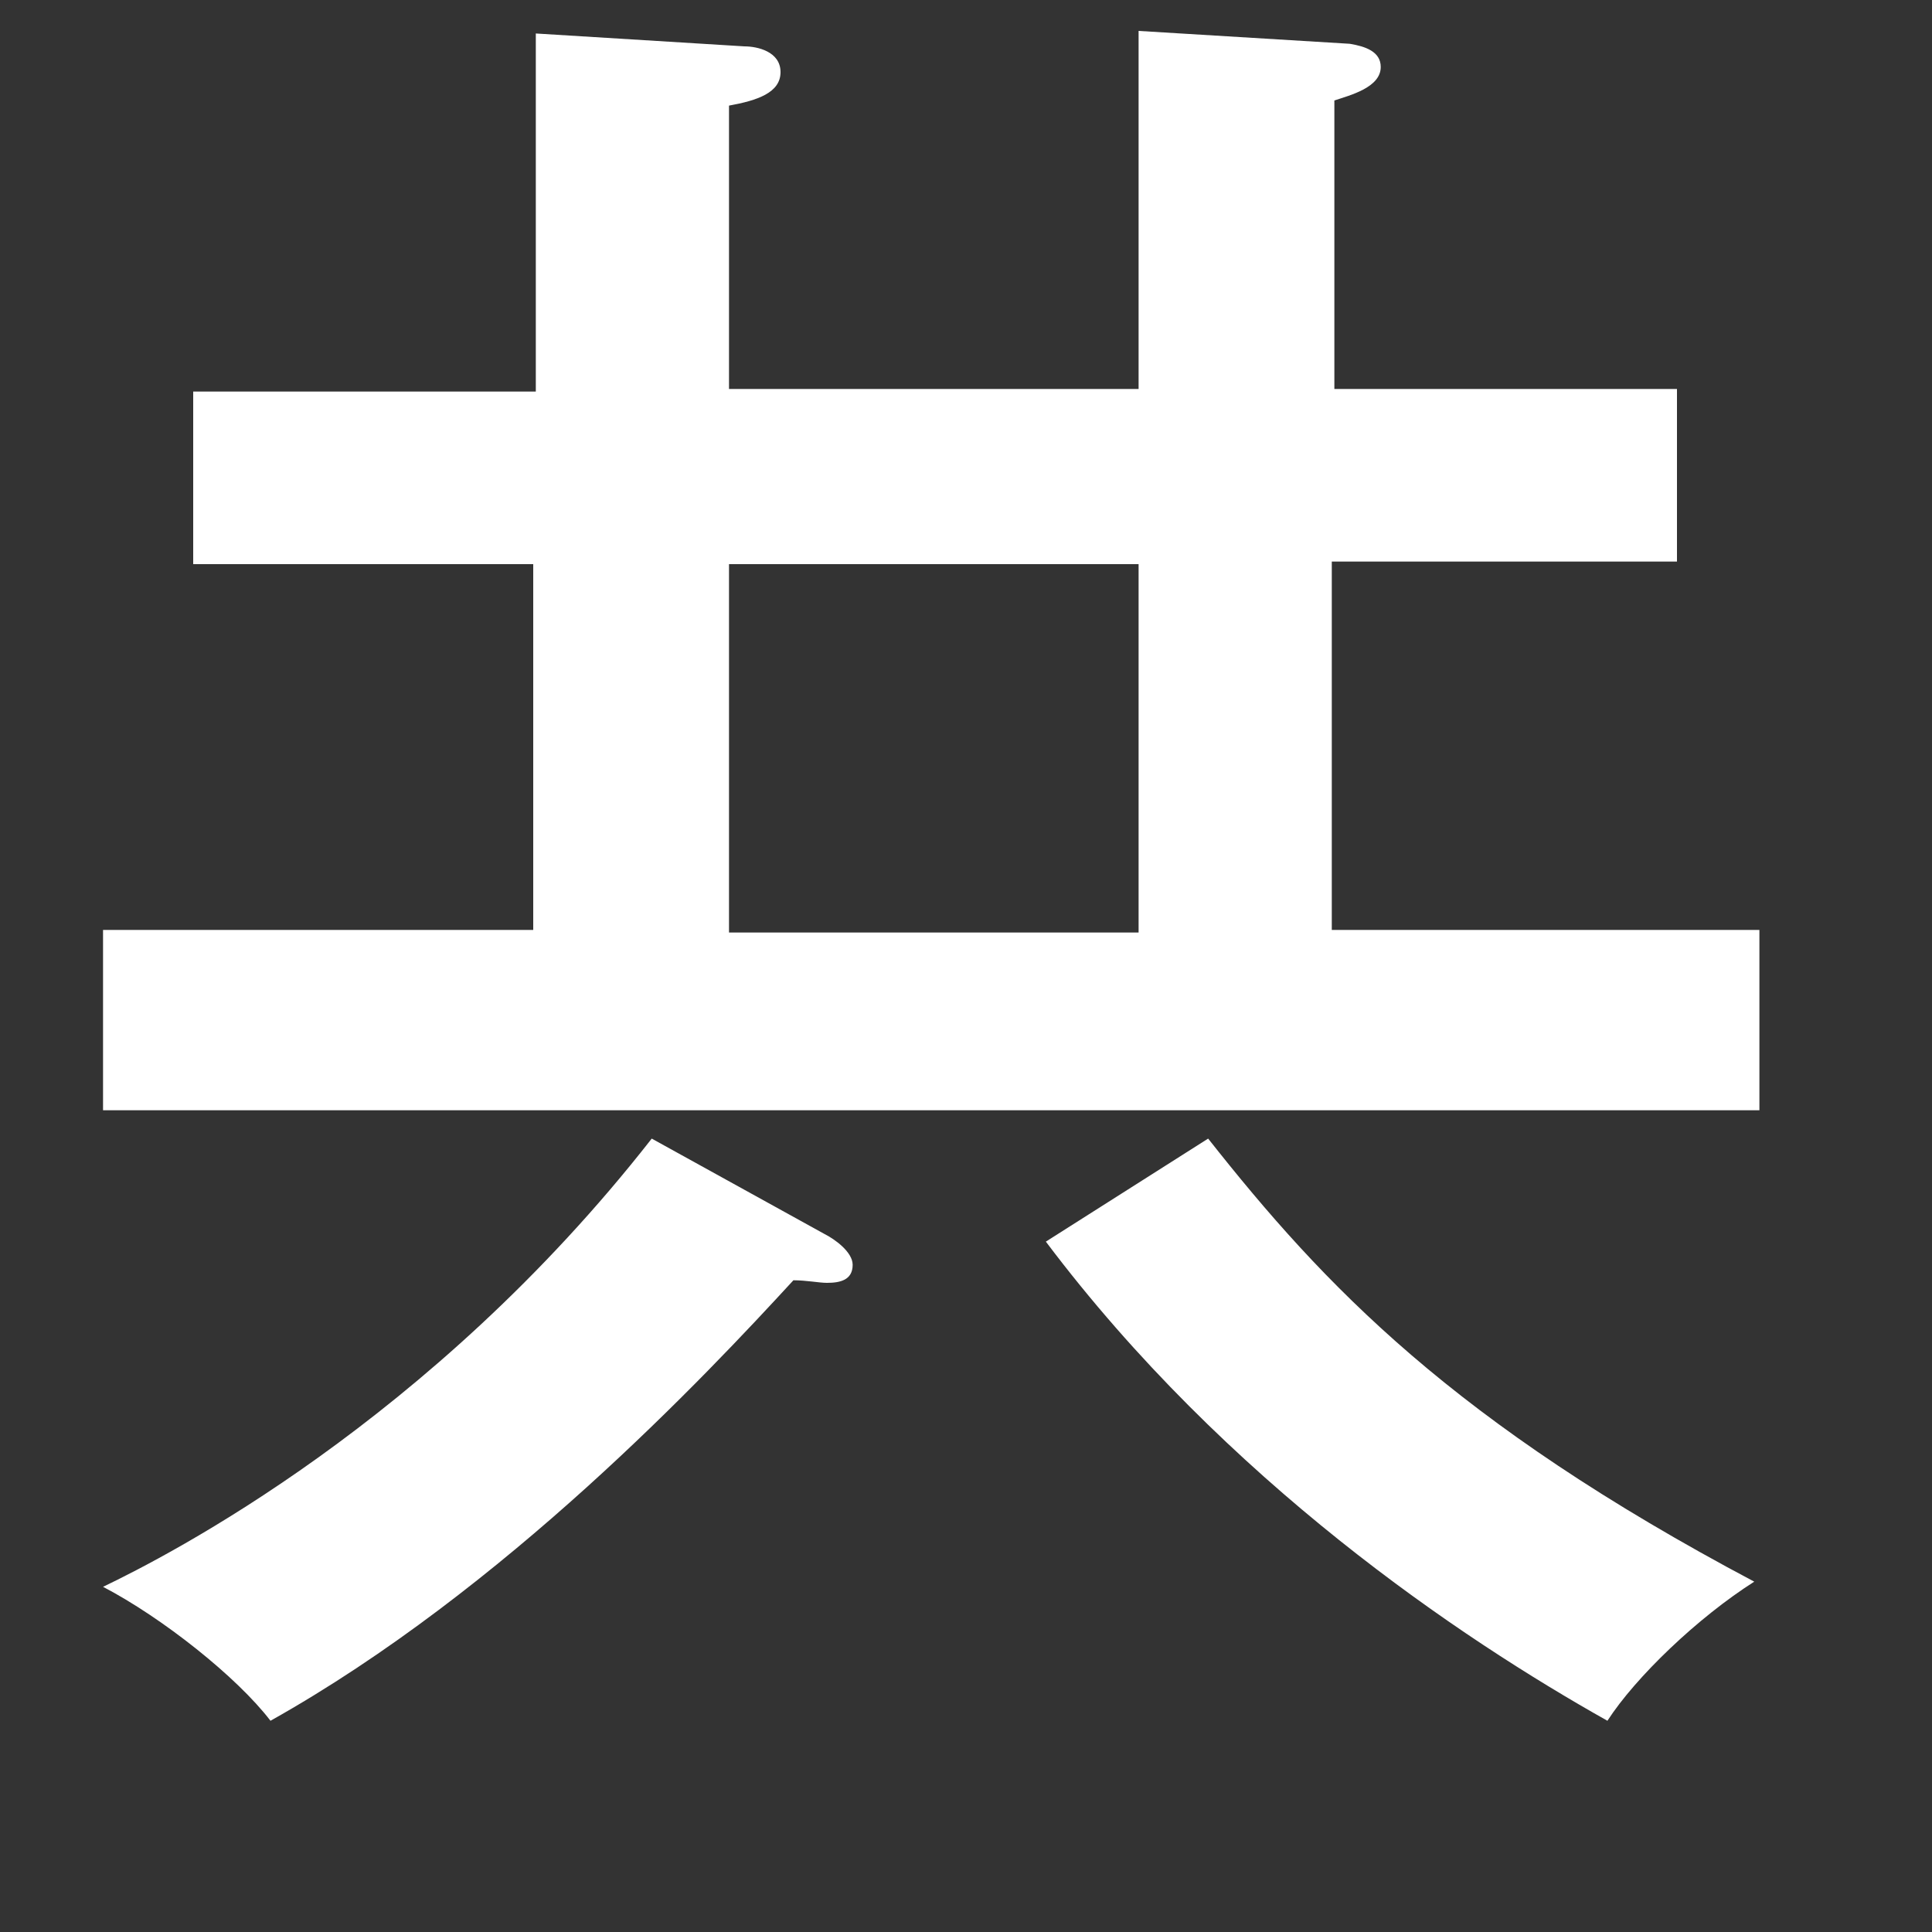 <?xml version="1.0" encoding="utf-8"?>
<!-- Generator: Adobe Illustrator 26.4.1, SVG Export Plug-In . SVG Version: 6.00 Build 0)  -->
<svg version="1.1" id="_レイヤー_1" xmlns="http://www.w3.org/2000/svg" xmlns:xlink="http://www.w3.org/1999/xlink" x="0px"
	 y="0px" viewBox="0 0 75 75" style="enable-background:new 0 0 70 70;" xml:space="preserve">
<rect x="0" y="0" width="75" height="75" fill="#333333" stroke="none"/>
<style type="text/css">
	.st0{fill:#FFFFFF;filter: drop-shadow(3px 3px 3px rgba(0,0,0,0.7));}
</style>
<path class="st0" d="M32,47.9c0.4,0.2,1.1,0.7,1.1,1.2c0,0.6-0.5,0.7-1,0.7c-0.3,0-0.8-0.1-1.3-0.1c-3.4,3.7-11.2,12-20.3,17.1
	c-1.3-1.7-4.2-4-6.5-5.2c2.5-1.2,12.7-6.4,21.3-17.4L32,47.9L32,47.9z M44.2,15.2v-14l8.2,0.5C53,1.8,53.6,2,53.6,2.6
	c0,0.8-1.2,1.1-1.8,1.3v11.2h13.3v6.7H51.7v14.3h16.6v7H4v-7h16.7V21.9H7.5v-6.7h13.3V1.3l8.1,0.5c0.5,0,1.4,0.2,1.4,1
	s-0.9,1.1-2,1.3v11H44.2z M28.3,21.9v14.3h15.9V21.9H28.3z M46.9,44.2c4.5,5.7,9.5,11,21.2,17.2c-2.2,1.4-4.6,3.7-5.7,5.4
	c-5.7-3.2-14.8-9.3-21.8-18.6L46.9,44.2L46.9,44.2z"/>
</svg>
